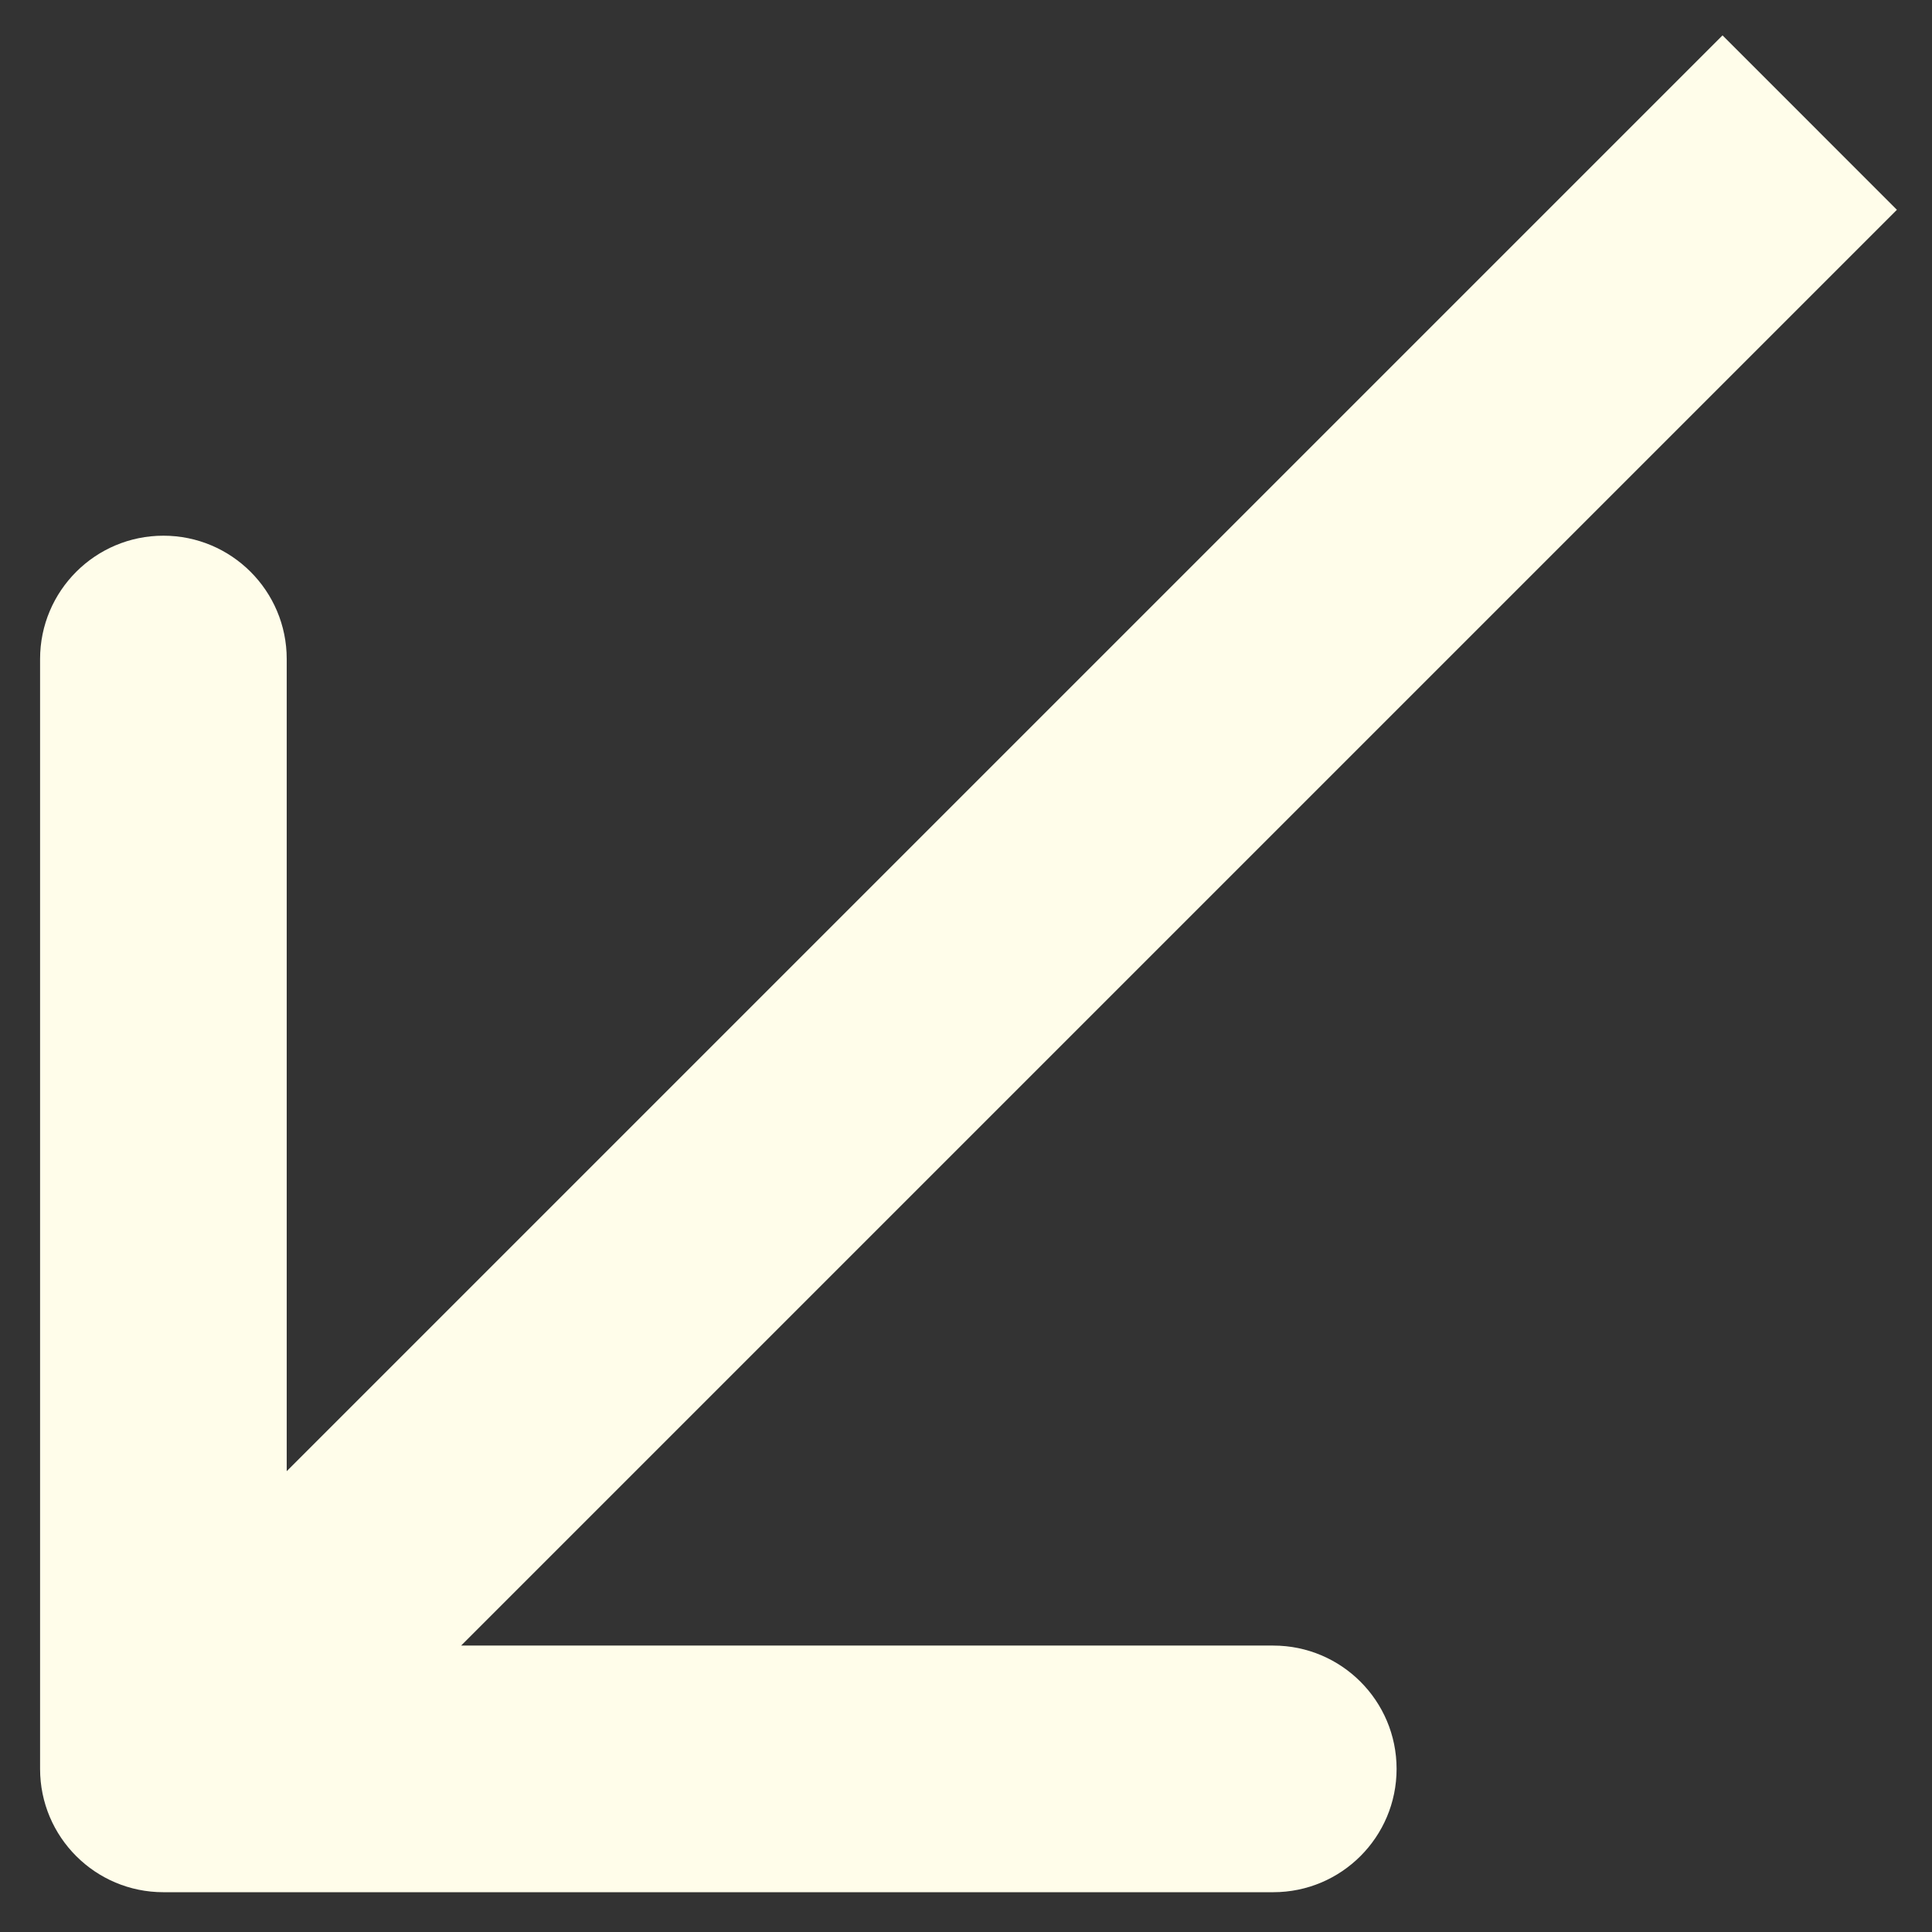 <?xml version="1.0" encoding="UTF-8"?> <svg xmlns="http://www.w3.org/2000/svg" viewBox="0 0 47.00 47.00" data-guides="{&quot;vertical&quot;:[],&quot;horizontal&quot;:[]}"><rect x="0" y="0" width="47.00" height="47.00" fill="#333333" stroke="none"/><defs></defs><path fill="#fffdea" stroke="none" fill-opacity="1" stroke-width="1" stroke-opacity="1" alignment-baseline="baseline" baseline-shift="baseline" id="tSvge3f278b112" title="Path 1" d="M0.975 43.032C0.975 44.689 2.318 46.032 3.975 46.032C12.975 46.032 21.975 46.032 30.975 46.032C32.632 46.032 33.975 44.689 33.975 43.032C33.975 41.376 32.632 40.032 30.975 40.032C22.975 40.032 14.975 40.032 6.975 40.032C6.975 32.032 6.975 24.032 6.975 16.032C6.975 14.376 5.632 13.032 3.975 13.032C2.318 13.032 0.975 14.376 0.975 16.032C0.975 25.032 0.975 34.032 0.975 43.032ZM44.025 2.982C43.318 2.275 42.611 1.568 41.904 0.861C28.554 14.211 15.204 27.561 1.854 40.911C2.561 41.618 3.268 42.325 3.975 43.032C4.682 43.74 5.389 44.447 6.096 45.154C19.446 31.804 32.796 18.454 46.146 5.104C45.439 4.397 44.732 3.689 44.025 2.982Z"></path></svg> 